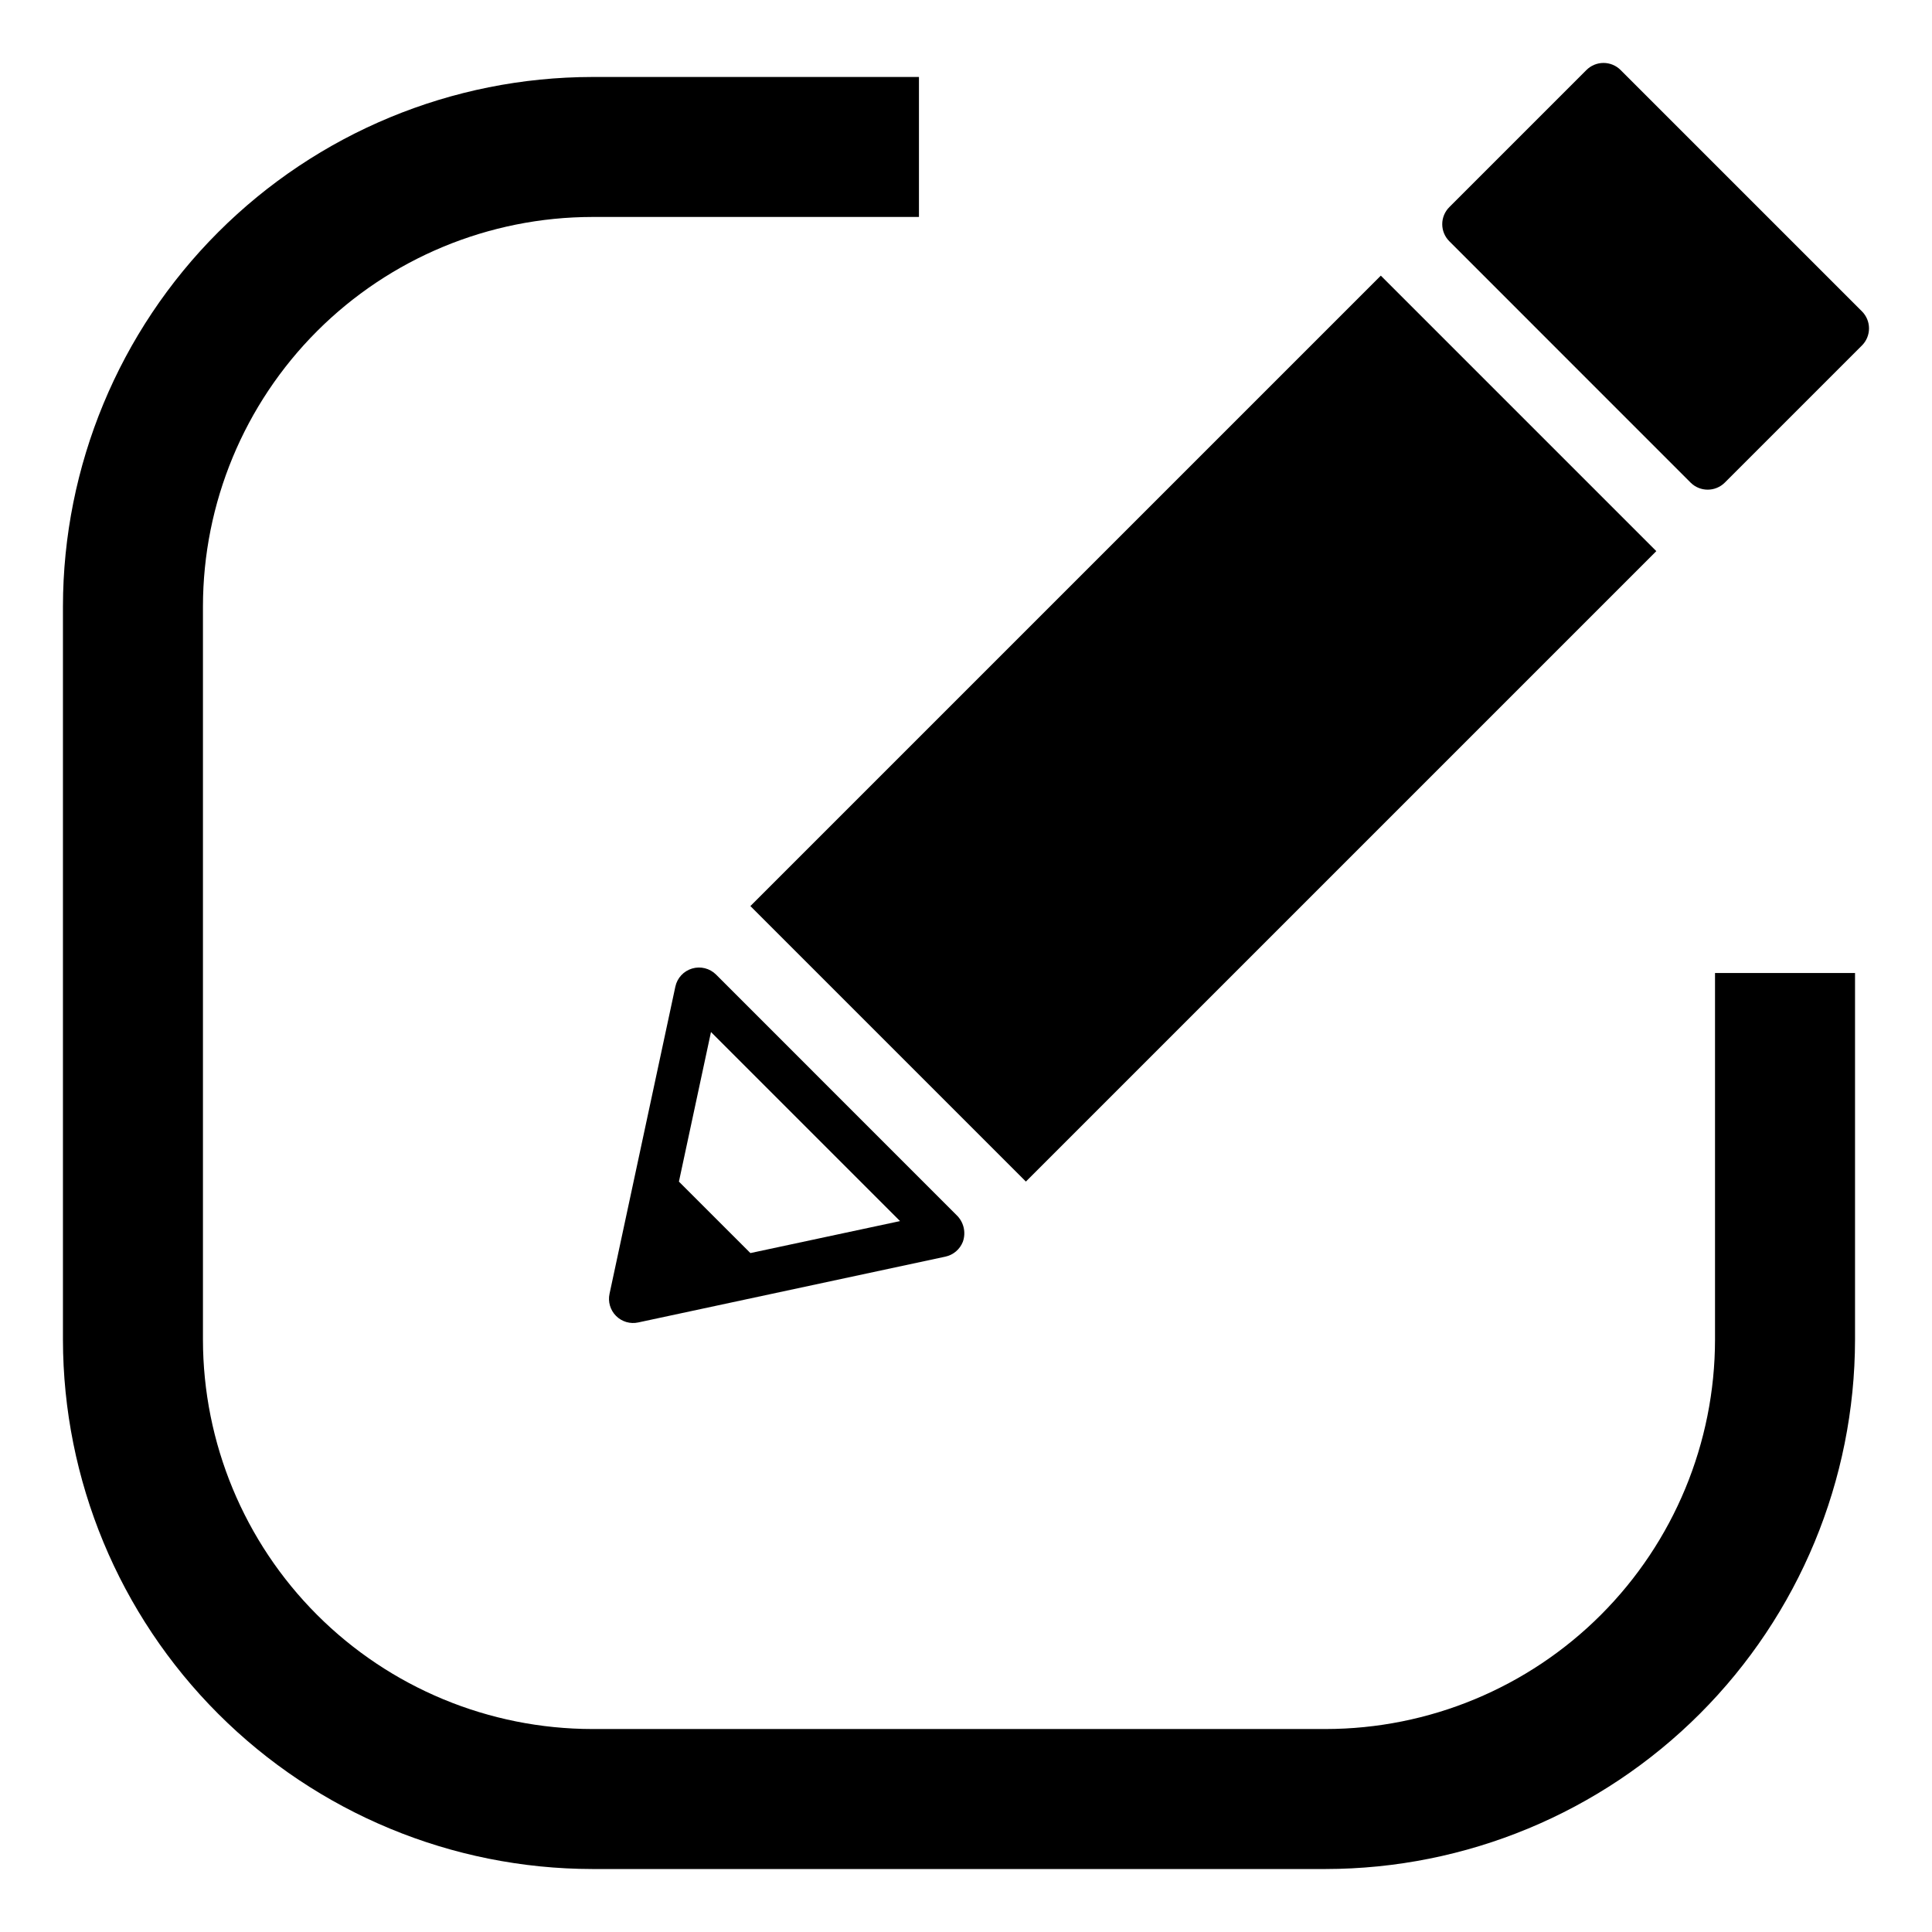 <?xml version="1.0" encoding="UTF-8"?>
<!-- Uploaded to: SVG Repo, www.svgrepo.com, Generator: SVG Repo Mixer Tools -->
<svg fill="#000000" width="800px" height="800px" version="1.1" viewBox="144 144 512 512" xmlns="http://www.w3.org/2000/svg">
 <g>
  <path d="m495.31 639.31h-194.34c-37.195-0.043-72.852-14.836-99.152-41.137-26.301-26.297-41.094-61.957-41.137-99.148v-194.34c0.043-37.195 14.836-72.852 41.137-99.152s61.957-41.094 99.152-41.133h86.562v37.098h-86.562c-27.359 0.027-53.59 10.906-72.938 30.25-19.344 19.348-30.223 45.578-30.25 72.938v194.34c0.027 27.359 10.906 53.59 30.25 72.934 19.348 19.348 45.578 30.227 72.938 30.25h194.34c27.359-0.023 53.59-10.902 72.938-30.25 19.344-19.344 30.223-45.574 30.25-72.934v-97.172h37.105v97.172c-0.043 37.191-14.836 72.852-41.137 99.152s-61.961 41.094-99.156 41.133z"/>
  <path d="m342.86 384.12 167.07-167.07 73.008 73.008-167.07 167.07z"/>
  <path d="m528.1 207.95 63.922 63.941c2.508 2.5 6.562 2.5 9.07 0l36.328-36.324c1.207-1.199 1.887-2.832 1.887-4.535s-0.68-3.332-1.887-4.535l-63.938-63.934c-1.199-1.203-2.832-1.883-4.535-1.883-1.699 0-3.332 0.68-4.535 1.883l-36.324 36.324v0.004c-1.203 1.199-1.883 2.828-1.879 4.531 0 1.699 0.684 3.328 1.891 4.527z"/>
  <path d="m397.48 466-63.707-63.719c-1.66-1.66-4.094-2.281-6.348-1.613-2.25 0.664-3.957 2.504-4.449 4.801l-17.441 81.387c-0.465 2.125 0.188 4.34 1.727 5.879 1.539 1.539 3.754 2.191 5.879 1.727l81.391-17.438c2.098-0.449 3.828-1.918 4.621-3.906 0.906-2.496 0.25-5.289-1.672-7.117zm-54.617 10.078-18.941-18.938 8.496-39.645 50.105 50.105z"/>
 </g>
</svg>